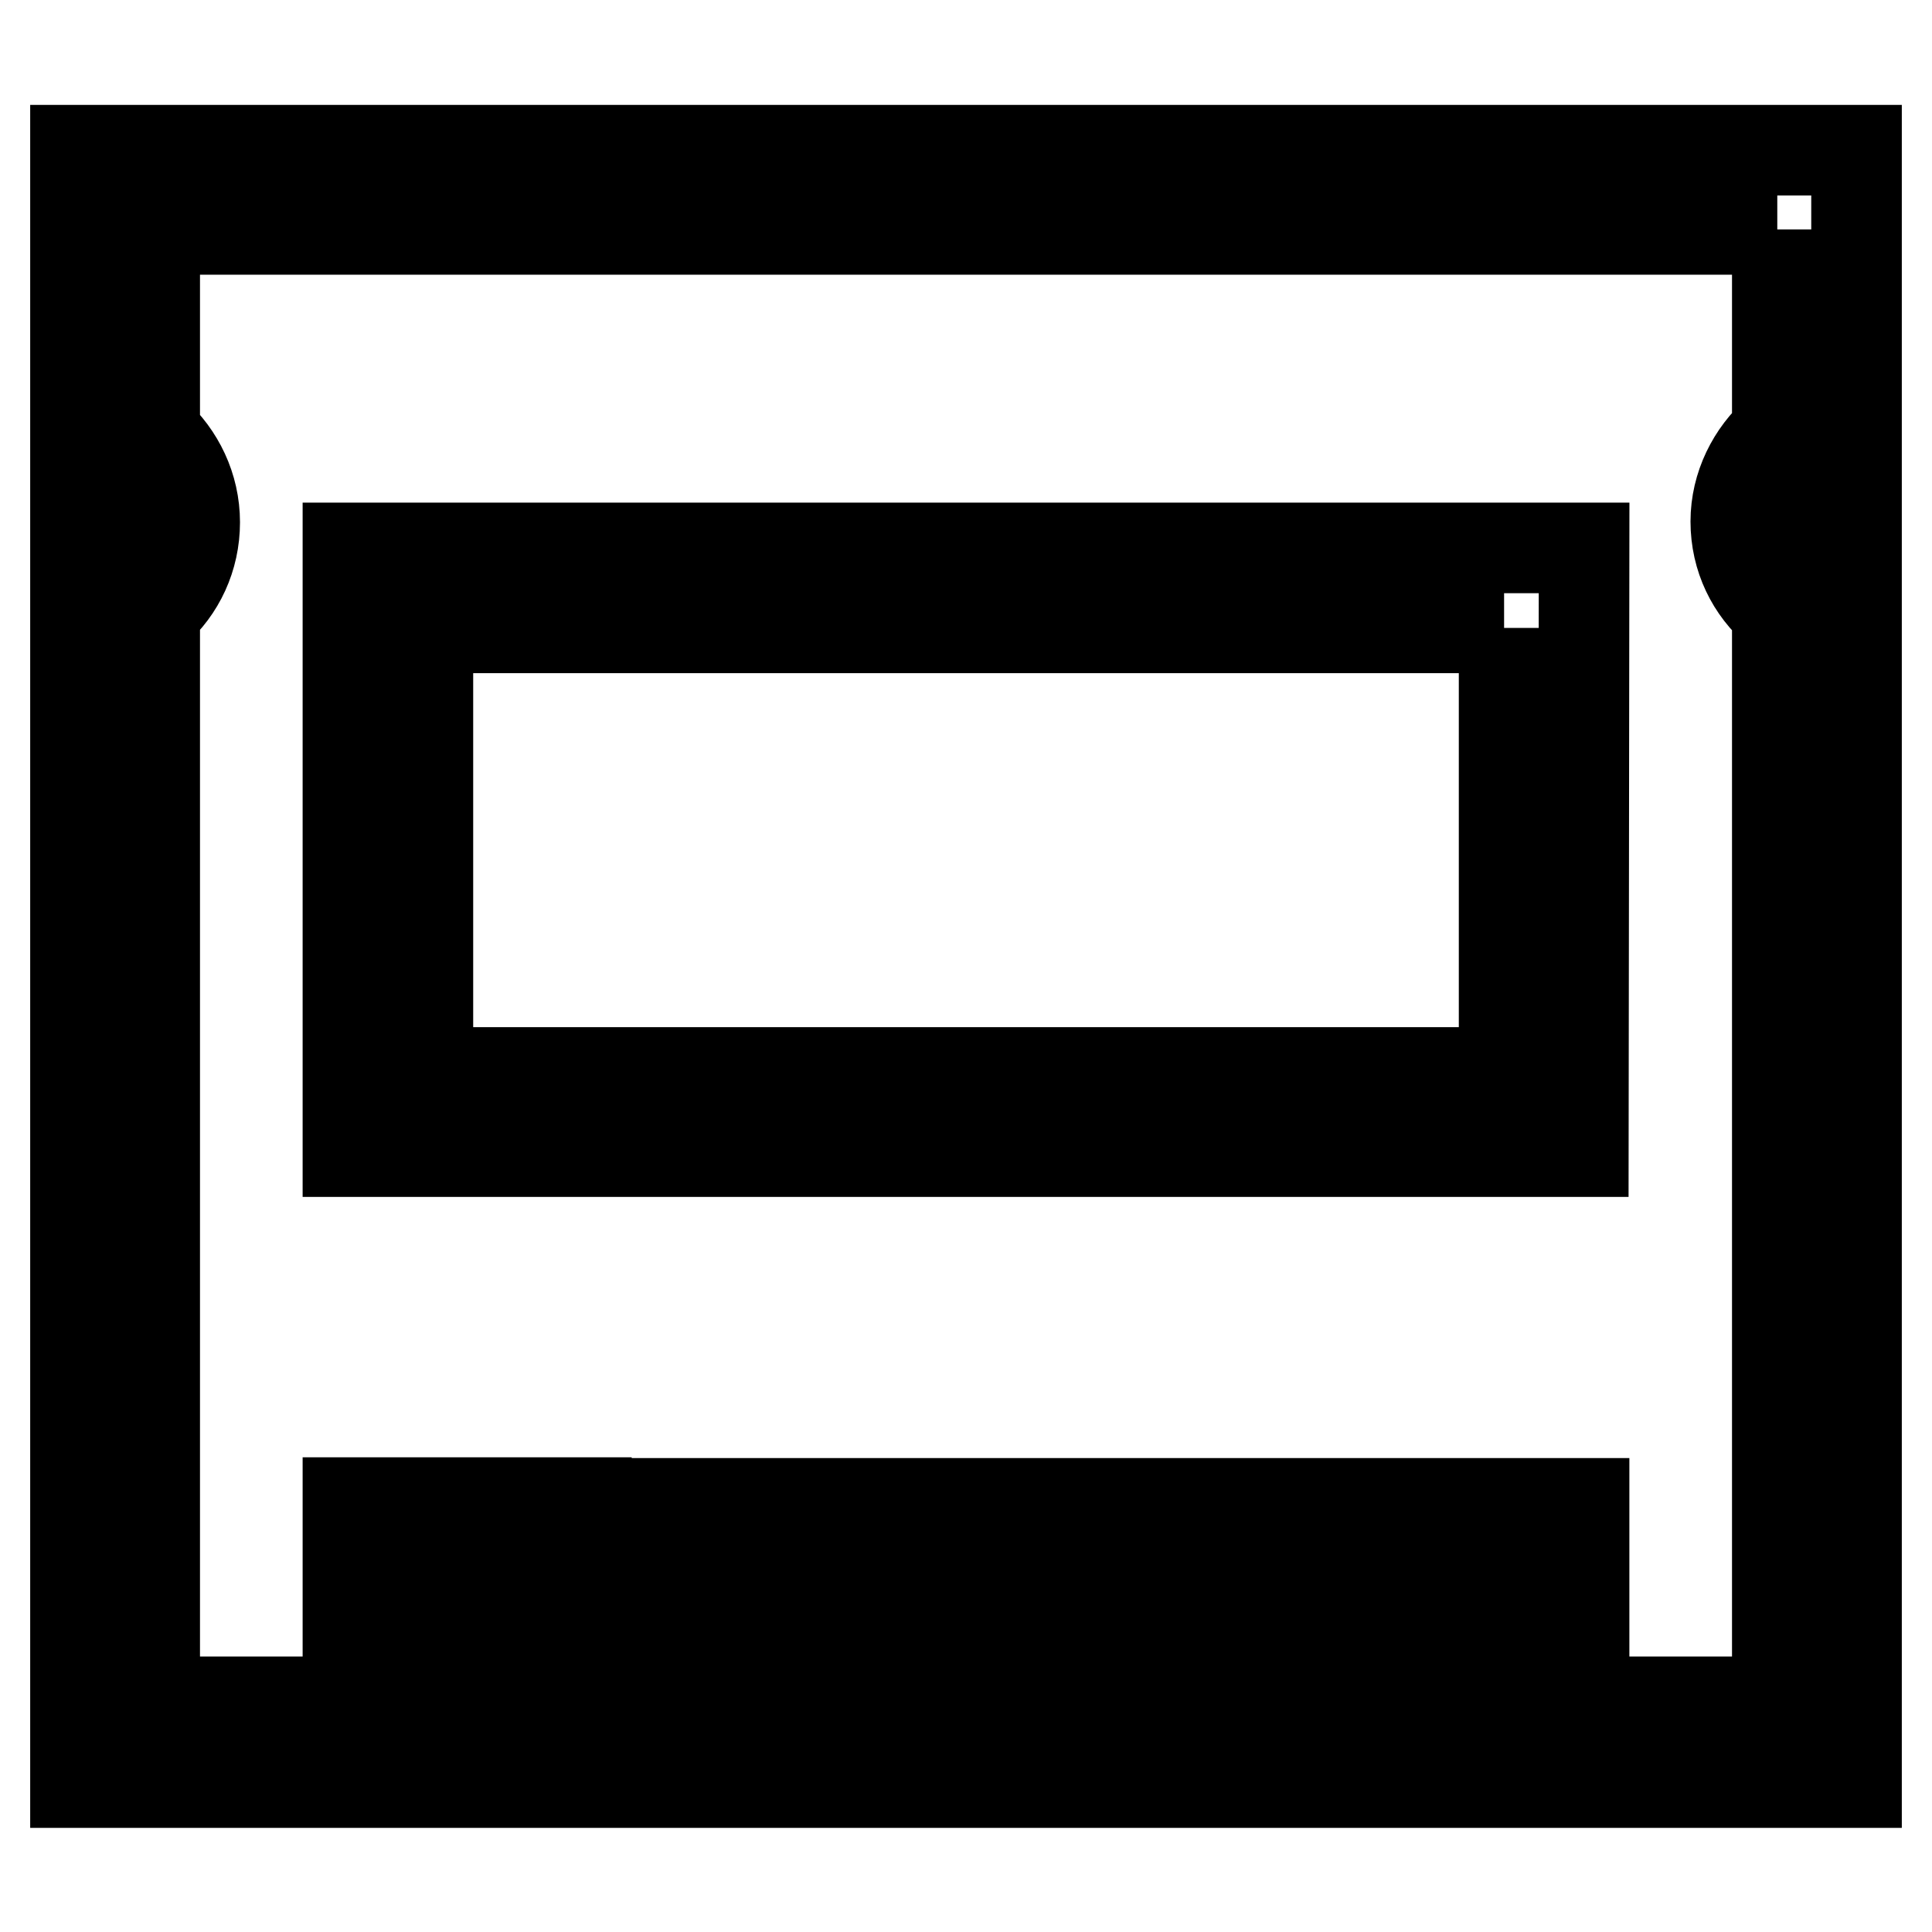 <?xml version="1.0" encoding="utf-8"?>
<!-- Svg Vector Icons : http://www.onlinewebfonts.com/icon -->
<!DOCTYPE svg PUBLIC "-//W3C//DTD SVG 1.1//EN" "http://www.w3.org/Graphics/SVG/1.1/DTD/svg11.dtd">
<svg version="1.1" xmlns="http://www.w3.org/2000/svg" xmlns:xlink="http://www.w3.org/1999/xlink" x="0px" y="0px" viewBox="0 0 256 256" enable-background="new 0 0 256 256" xml:space="preserve">
<g> <path stroke-width="12" fill-opacity="0" stroke="#000000"  d="M235.5,30.4v26.8c-3.3,2.9-5.5,7.2-5.5,11.9c0,4.8,2.1,9,5.5,11.9v144.5H77.7v-26.4H46.1v26.4H20.5V81 c3.3-2.9,5.3-7.1,5.3-11.8c0-4.7-2.1-8.9-5.3-11.8V30.4H235.5 M246,19.9H10v44h0.1c2.9,0,5.3,2.4,5.3,5.3c0,2.9-2.4,5.3-5.3,5.3H10 v161.7h46.7v-26.4h10.5v26.4H246V74.4h-0.2c-2.9,0-5.3-2.4-5.3-5.3c0-2.9,2.4-5.3,5.3-5.3h0.2V19.9z M120.1,199.2h-10.5v31.6h10.5 V199.2z M97.6,199.2H87.1v31.6h10.5V199.2z M142.5,199.2H132v31.6h10.5V199.2z M165,199.2h-10.5v31.6H165V199.2z M187.4,199.2 h-10.5v31.6h10.5V199.2z M209.9,199.2h-10.5v31.6h10.5V199.2z M199.3,83.2v58.9H56.7V83.2H199.3 M209.9,72.6H46.1v80h163.7 L209.9,72.6L209.9,72.6z"/></g>
</svg>